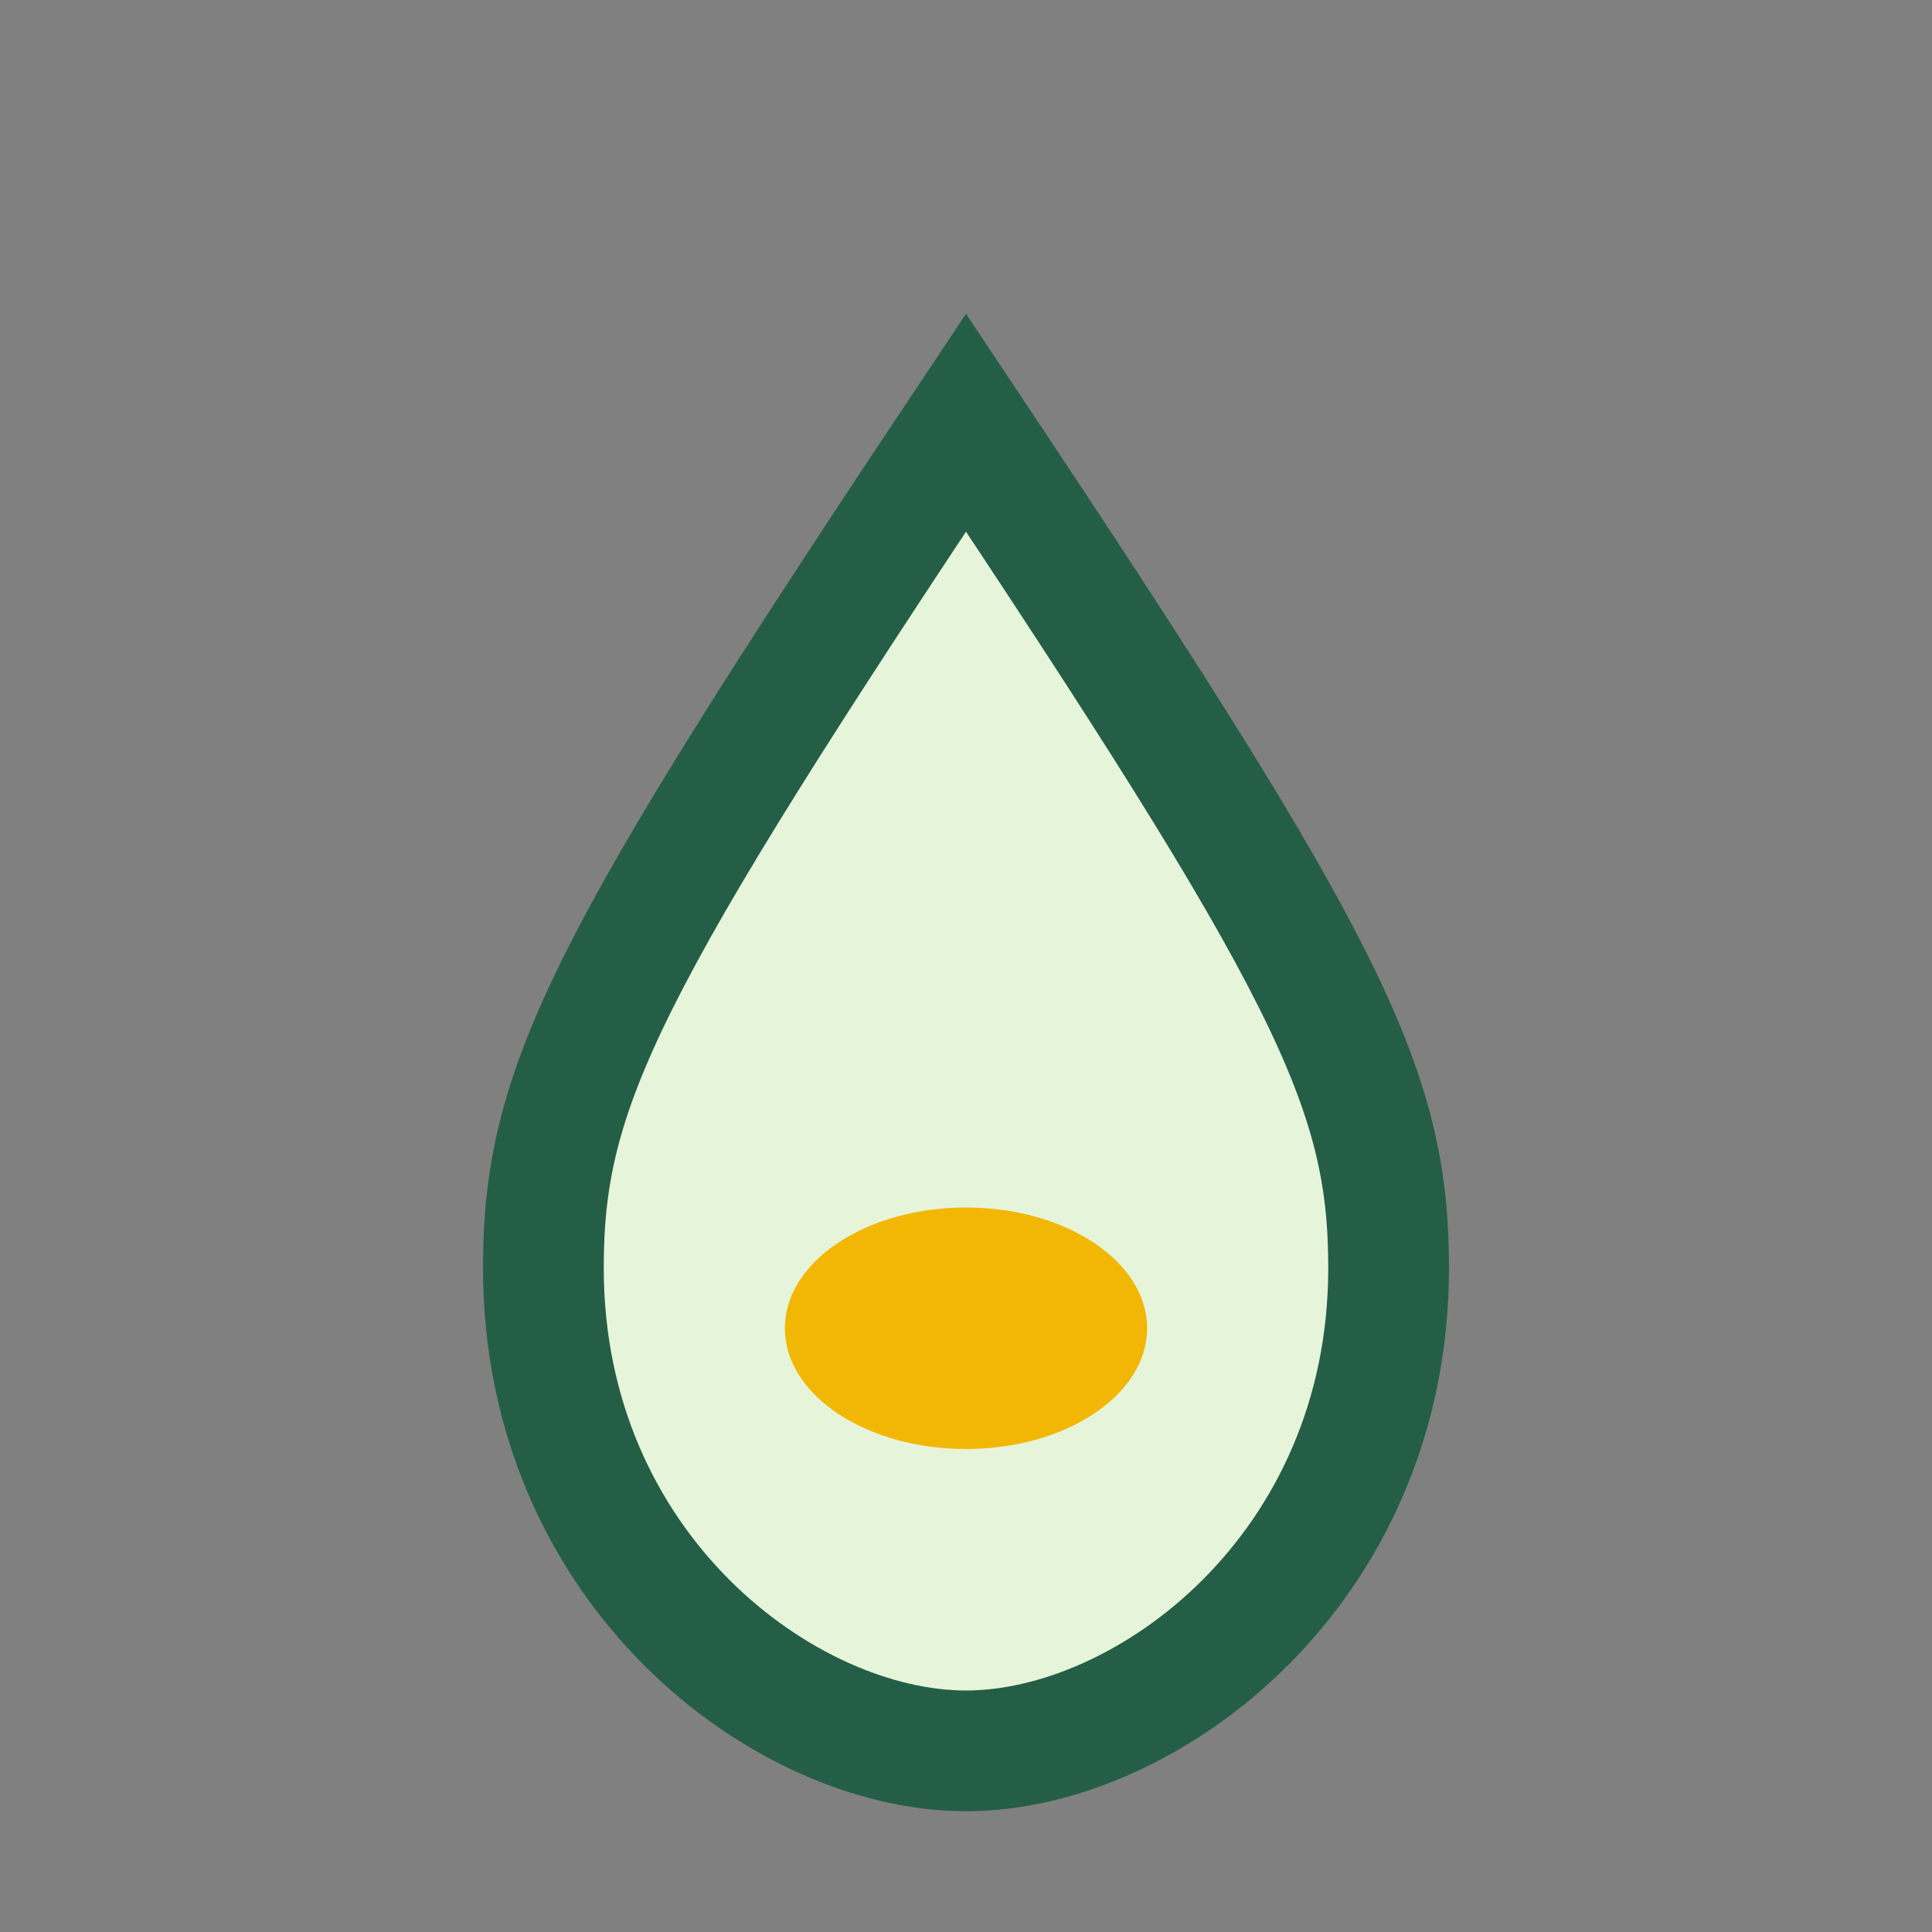 <?xml version="1.0" encoding="UTF-8"?>
<svg xmlns="http://www.w3.org/2000/svg" width="32" height="32" viewBox="0 0 32 32"><rect x="0" y="0" width="32" height="32" fill="#808080" stroke="none"/><path d="M16 7c6 9 7 11 7 14 0 5-4 8-7 8s-7-3-7-8c0-3 1-5 7-14z" fill="#E6F5DA" stroke="#255E47" stroke-width="2"/><ellipse cx="16" cy="22" rx="3" ry="2" fill="#F2B705"/></svg>